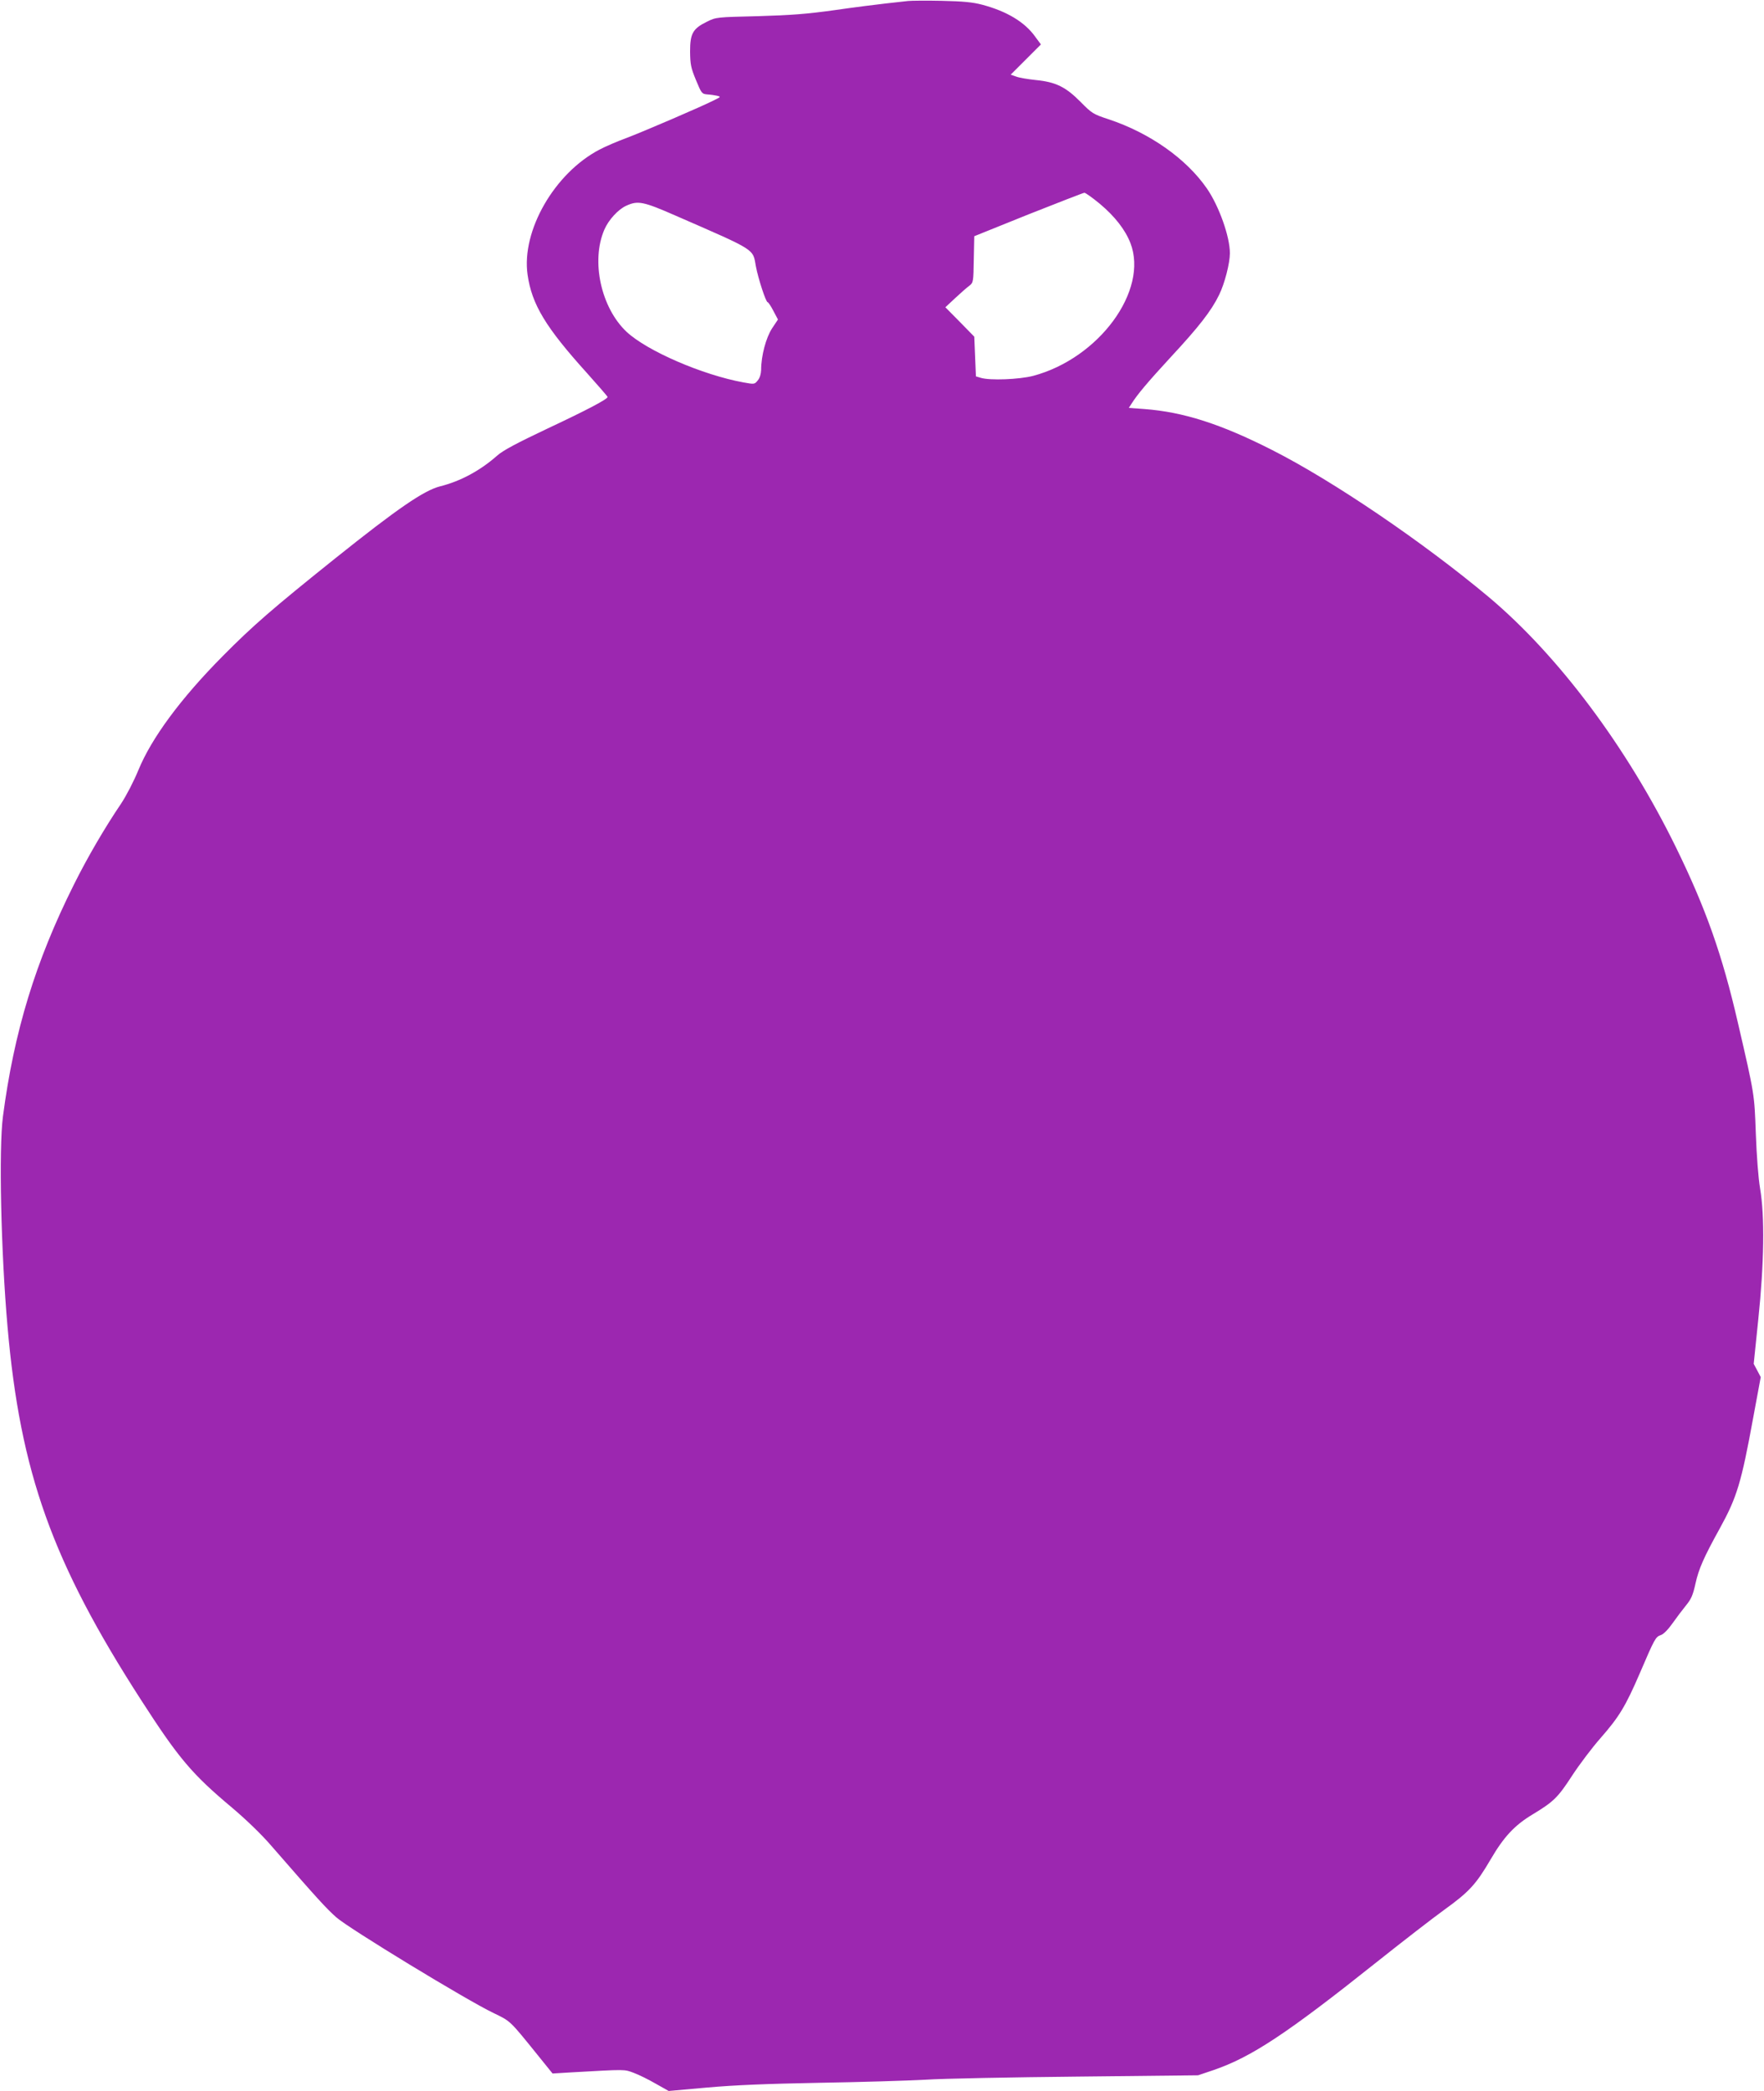 <?xml version="1.0" standalone="no"?>
<!DOCTYPE svg PUBLIC "-//W3C//DTD SVG 20010904//EN"
 "http://www.w3.org/TR/2001/REC-SVG-20010904/DTD/svg10.dtd">
<svg version="1.0" xmlns="http://www.w3.org/2000/svg"
 width="1080pt" height="1280pt" viewBox="0 0 1080 1280"
 preserveAspectRatio="xMidYMid meet">
<g transform="translate(0,1280) scale(0.1,-0.1)"
fill="#9c27b0" stroke="none">
<path d="M5560 12794 c-19 -2 -80 -9 -135 -15 -55 -6 -197 -24 -315 -41 -172
-24 -266 -31 -470 -37 -253 -6 -256 -6 -312 -34 -86 -42 -103 -72 -103 -182 1
-80 5 -100 36 -175 34 -82 36 -85 70 -88 18 -1 45 -5 59 -8 24 -6 24 -7 -15
-26 -71 -37 -437 -194 -540 -233 -55 -20 -129 -52 -165 -71 -275 -144 -478
-496 -440 -765 26 -183 111 -323 364 -603 69 -77 126 -143 126 -146 0 -13
-122 -78 -367 -193 -190 -90 -273 -134 -309 -166 -104 -92 -225 -157 -349
-188 -99 -25 -260 -135 -645 -443 -382 -306 -503 -411 -686 -596 -257 -259
-437 -503 -517 -699 -29 -70 -73 -155 -106 -205 -97 -143 -205 -327 -289 -496
-235 -470 -366 -899 -434 -1419 -26 -199 -12 -829 28 -1285 78 -895 274 -1443
818 -2287 230 -357 311 -453 557 -659 85 -72 179 -162 240 -233 282 -324 337
-384 398 -438 75 -67 801 -509 963 -586 105 -51 97 -43 269 -256 l92 -114 116
7 c337 19 322 19 381 -3 30 -11 91 -41 134 -66 l80 -45 235 21 c169 15 363 23
686 29 248 4 540 13 650 19 110 7 531 15 935 19 l735 8 95 32 c233 80 450 224
1000 662 157 125 342 268 411 318 154 111 196 157 285 309 81 139 147 210 259
277 127 77 153 102 240 236 45 69 123 172 174 230 114 130 153 194 241 398 91
212 96 222 129 233 17 6 45 35 71 72 24 34 61 83 83 110 32 39 42 63 58 135
19 87 51 160 149 337 104 189 131 277 204 677 l46 248 -21 40 -22 41 28 272
c36 343 40 633 11 802 -11 66 -21 199 -26 335 -9 244 -7 235 -110 680 -96 417
-197 701 -380 1075 -300 612 -719 1172 -1145 1530 -400 335 -953 711 -1326
900 -315 160 -544 233 -782 251 l-96 7 17 26 c35 56 99 132 240 285 172 185
249 284 296 381 34 69 66 194 66 255 0 101 -66 287 -140 395 -126 183 -350
341 -603 425 -94 31 -102 36 -171 106 -91 92 -152 122 -274 134 -48 5 -102 14
-120 21 l-34 12 92 92 93 93 -34 46 c-64 91 -175 157 -325 197 -61 16 -117 21
-249 24 -93 2 -186 1 -205 -1z m1173 -1241 c93 -78 156 -159 188 -241 112
-291 -193 -706 -596 -813 -86 -22 -263 -29 -320 -12 l-30 9 -5 122 -5 121 -88
90 -89 90 61 57 c33 31 72 65 86 75 24 19 25 24 27 162 l3 141 330 133 c182
72 336 132 344 133 7 0 49 -30 94 -67z m-2599 -72 c502 -219 474 -202 494
-312 14 -74 61 -219 72 -219 4 0 20 -24 35 -53 l28 -53 -36 -54 c-37 -57 -67
-167 -67 -255 -1 -25 -8 -49 -21 -64 -19 -24 -21 -24 -87 -12 -252 46 -591
193 -716 310 -156 147 -219 433 -136 625 25 59 85 125 135 147 70 32 103 26
299 -60z"/>
</g>
</svg>
